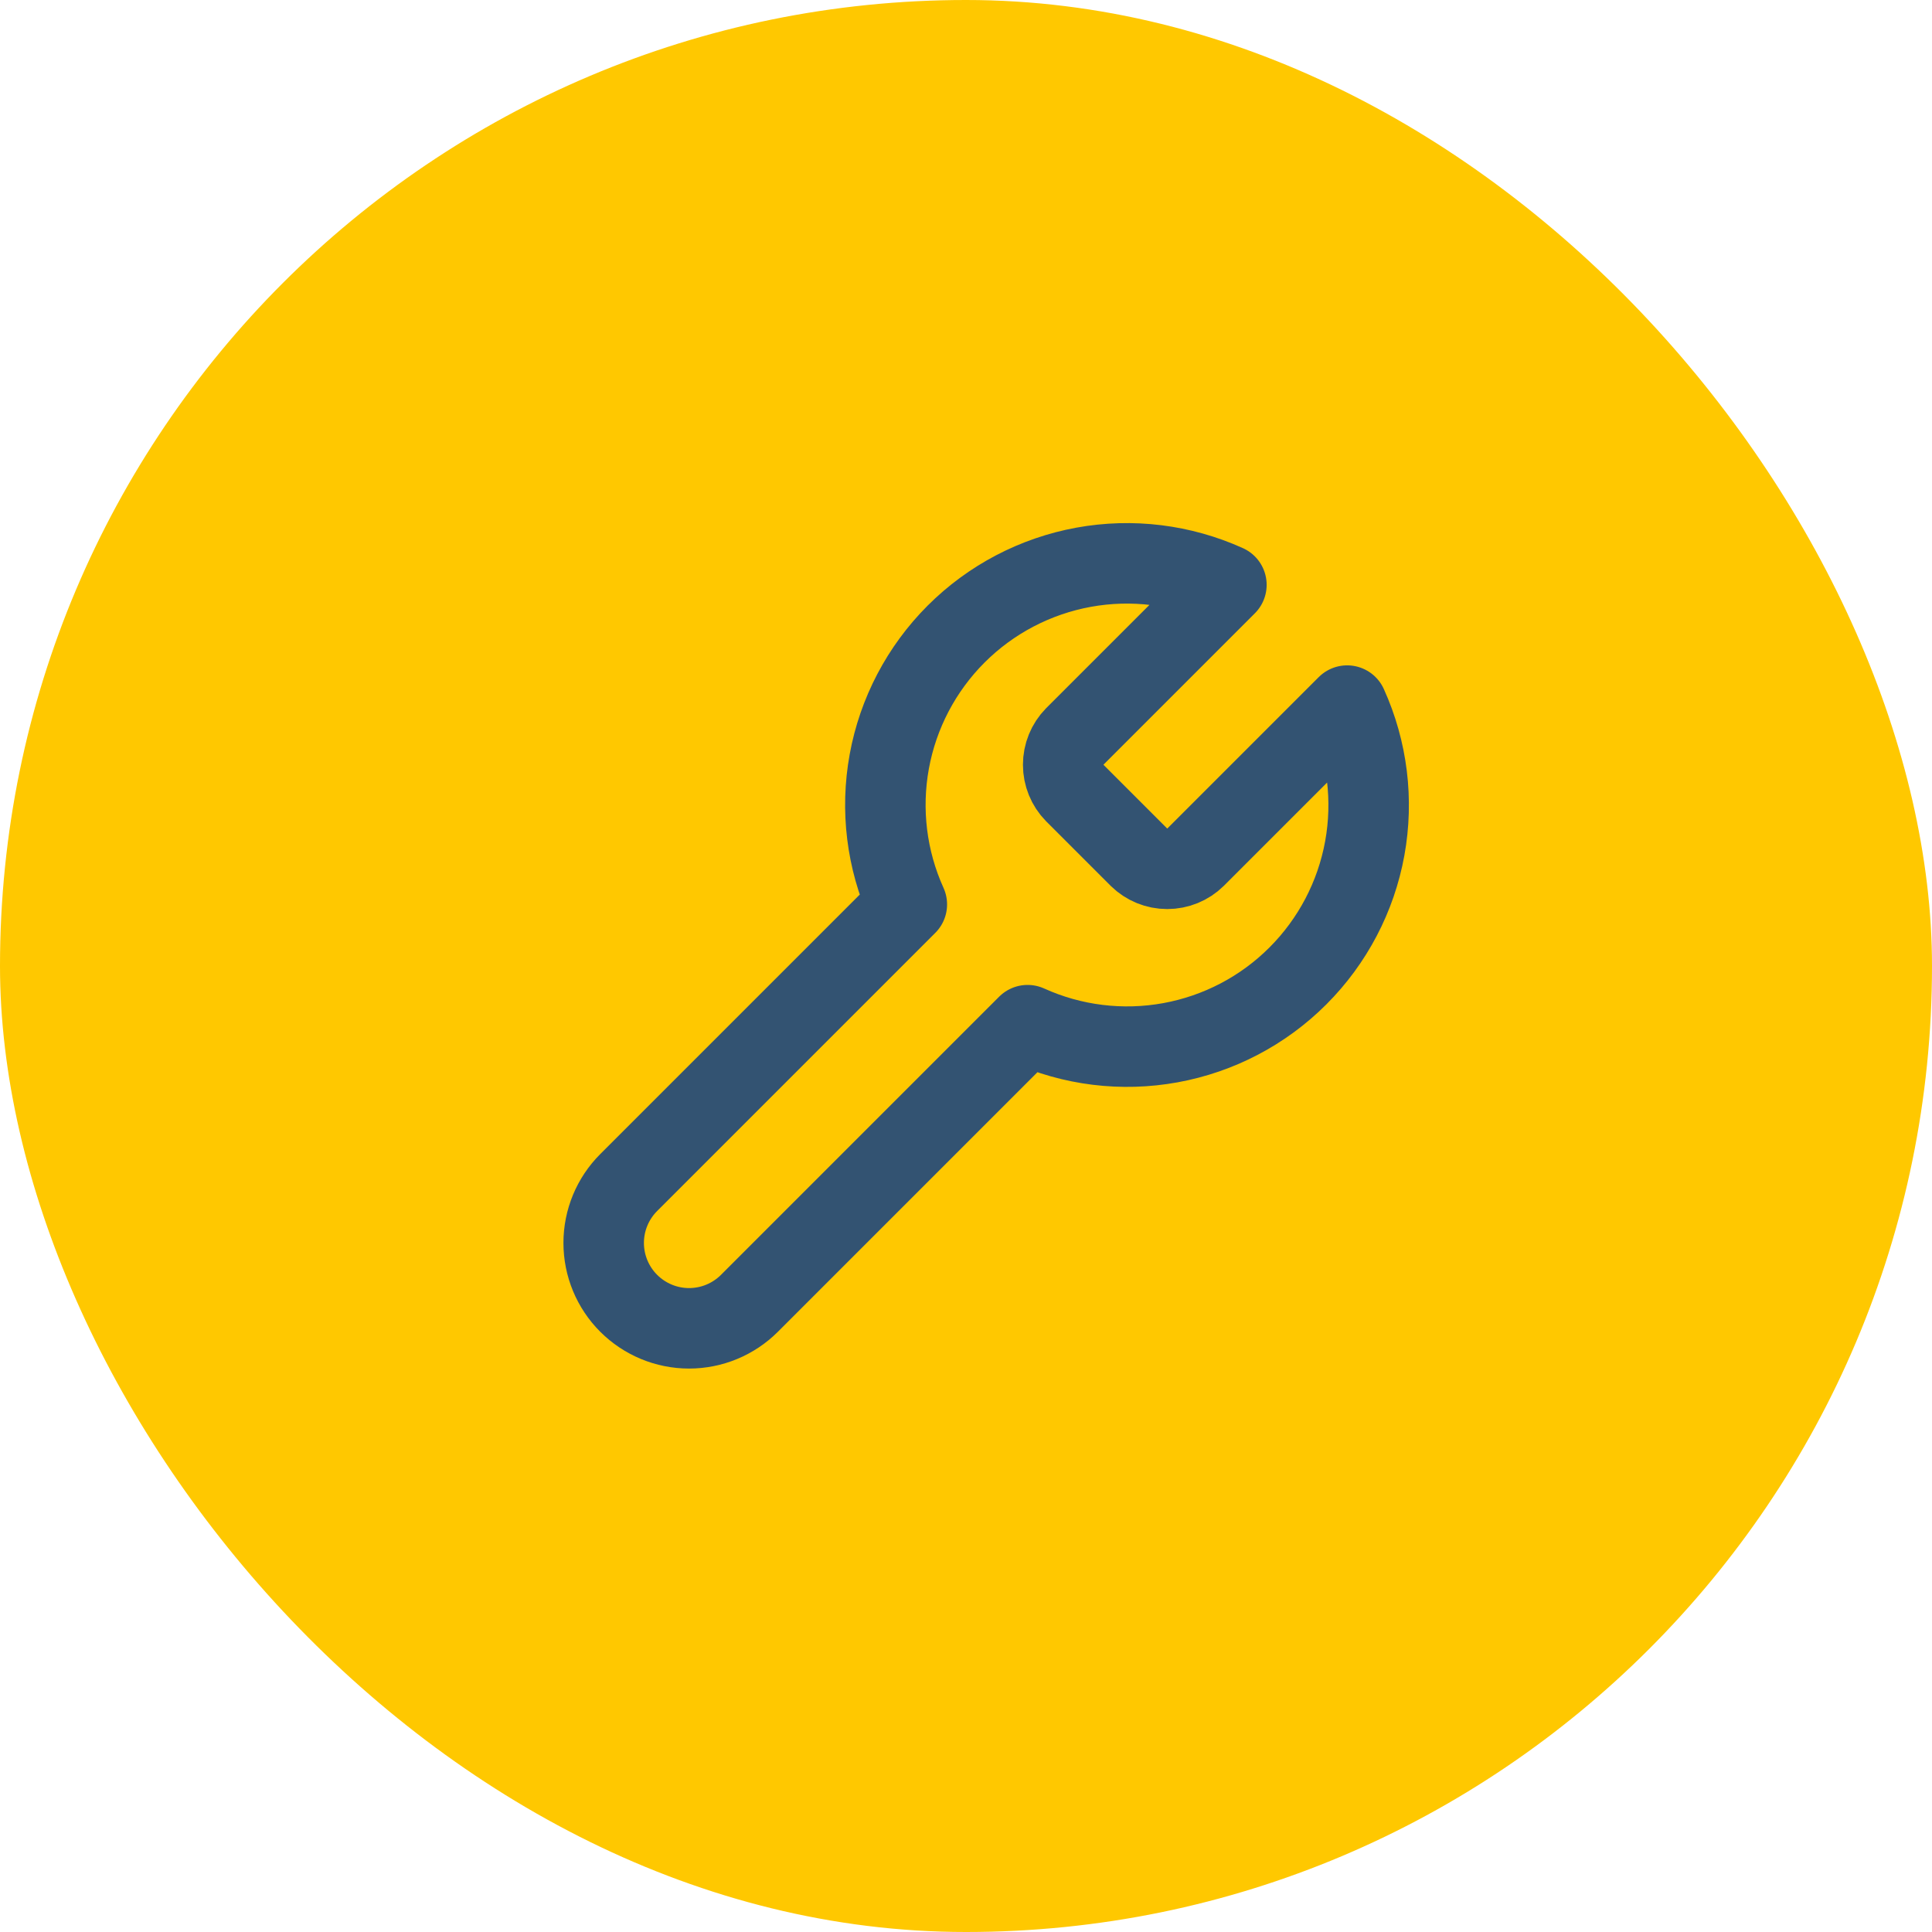 <svg width="56" height="56" viewBox="0 0 56 56" fill="none" xmlns="http://www.w3.org/2000/svg">
<rect width="56" height="56" rx="28" fill="#FFC800"/>
<path d="M31.15 21.35C30.936 21.568 30.817 21.861 30.817 22.167C30.817 22.472 30.936 22.765 31.15 22.983L33.017 24.85C33.235 25.064 33.528 25.183 33.833 25.183C34.139 25.183 34.432 25.064 34.65 24.85L39.048 20.452C39.635 21.748 39.813 23.192 39.558 24.592C39.303 25.992 38.627 27.281 37.621 28.287C36.615 29.294 35.326 29.969 33.926 30.224C32.526 30.479 31.081 30.302 29.785 29.715L21.723 37.777C21.259 38.241 20.63 38.502 19.973 38.502C19.317 38.502 18.688 38.241 18.223 37.777C17.759 37.313 17.498 36.683 17.498 36.027C17.498 35.37 17.759 34.741 18.223 34.277L26.285 26.215C25.698 24.919 25.521 23.474 25.776 22.074C26.031 20.674 26.707 19.386 27.713 18.379C28.719 17.373 30.008 16.698 31.408 16.442C32.808 16.187 34.252 16.365 35.548 16.952L31.162 21.338L31.15 21.35Z" stroke="#335372" stroke-width="2.333" stroke-linecap="round" stroke-linejoin="round"/>
</svg>
